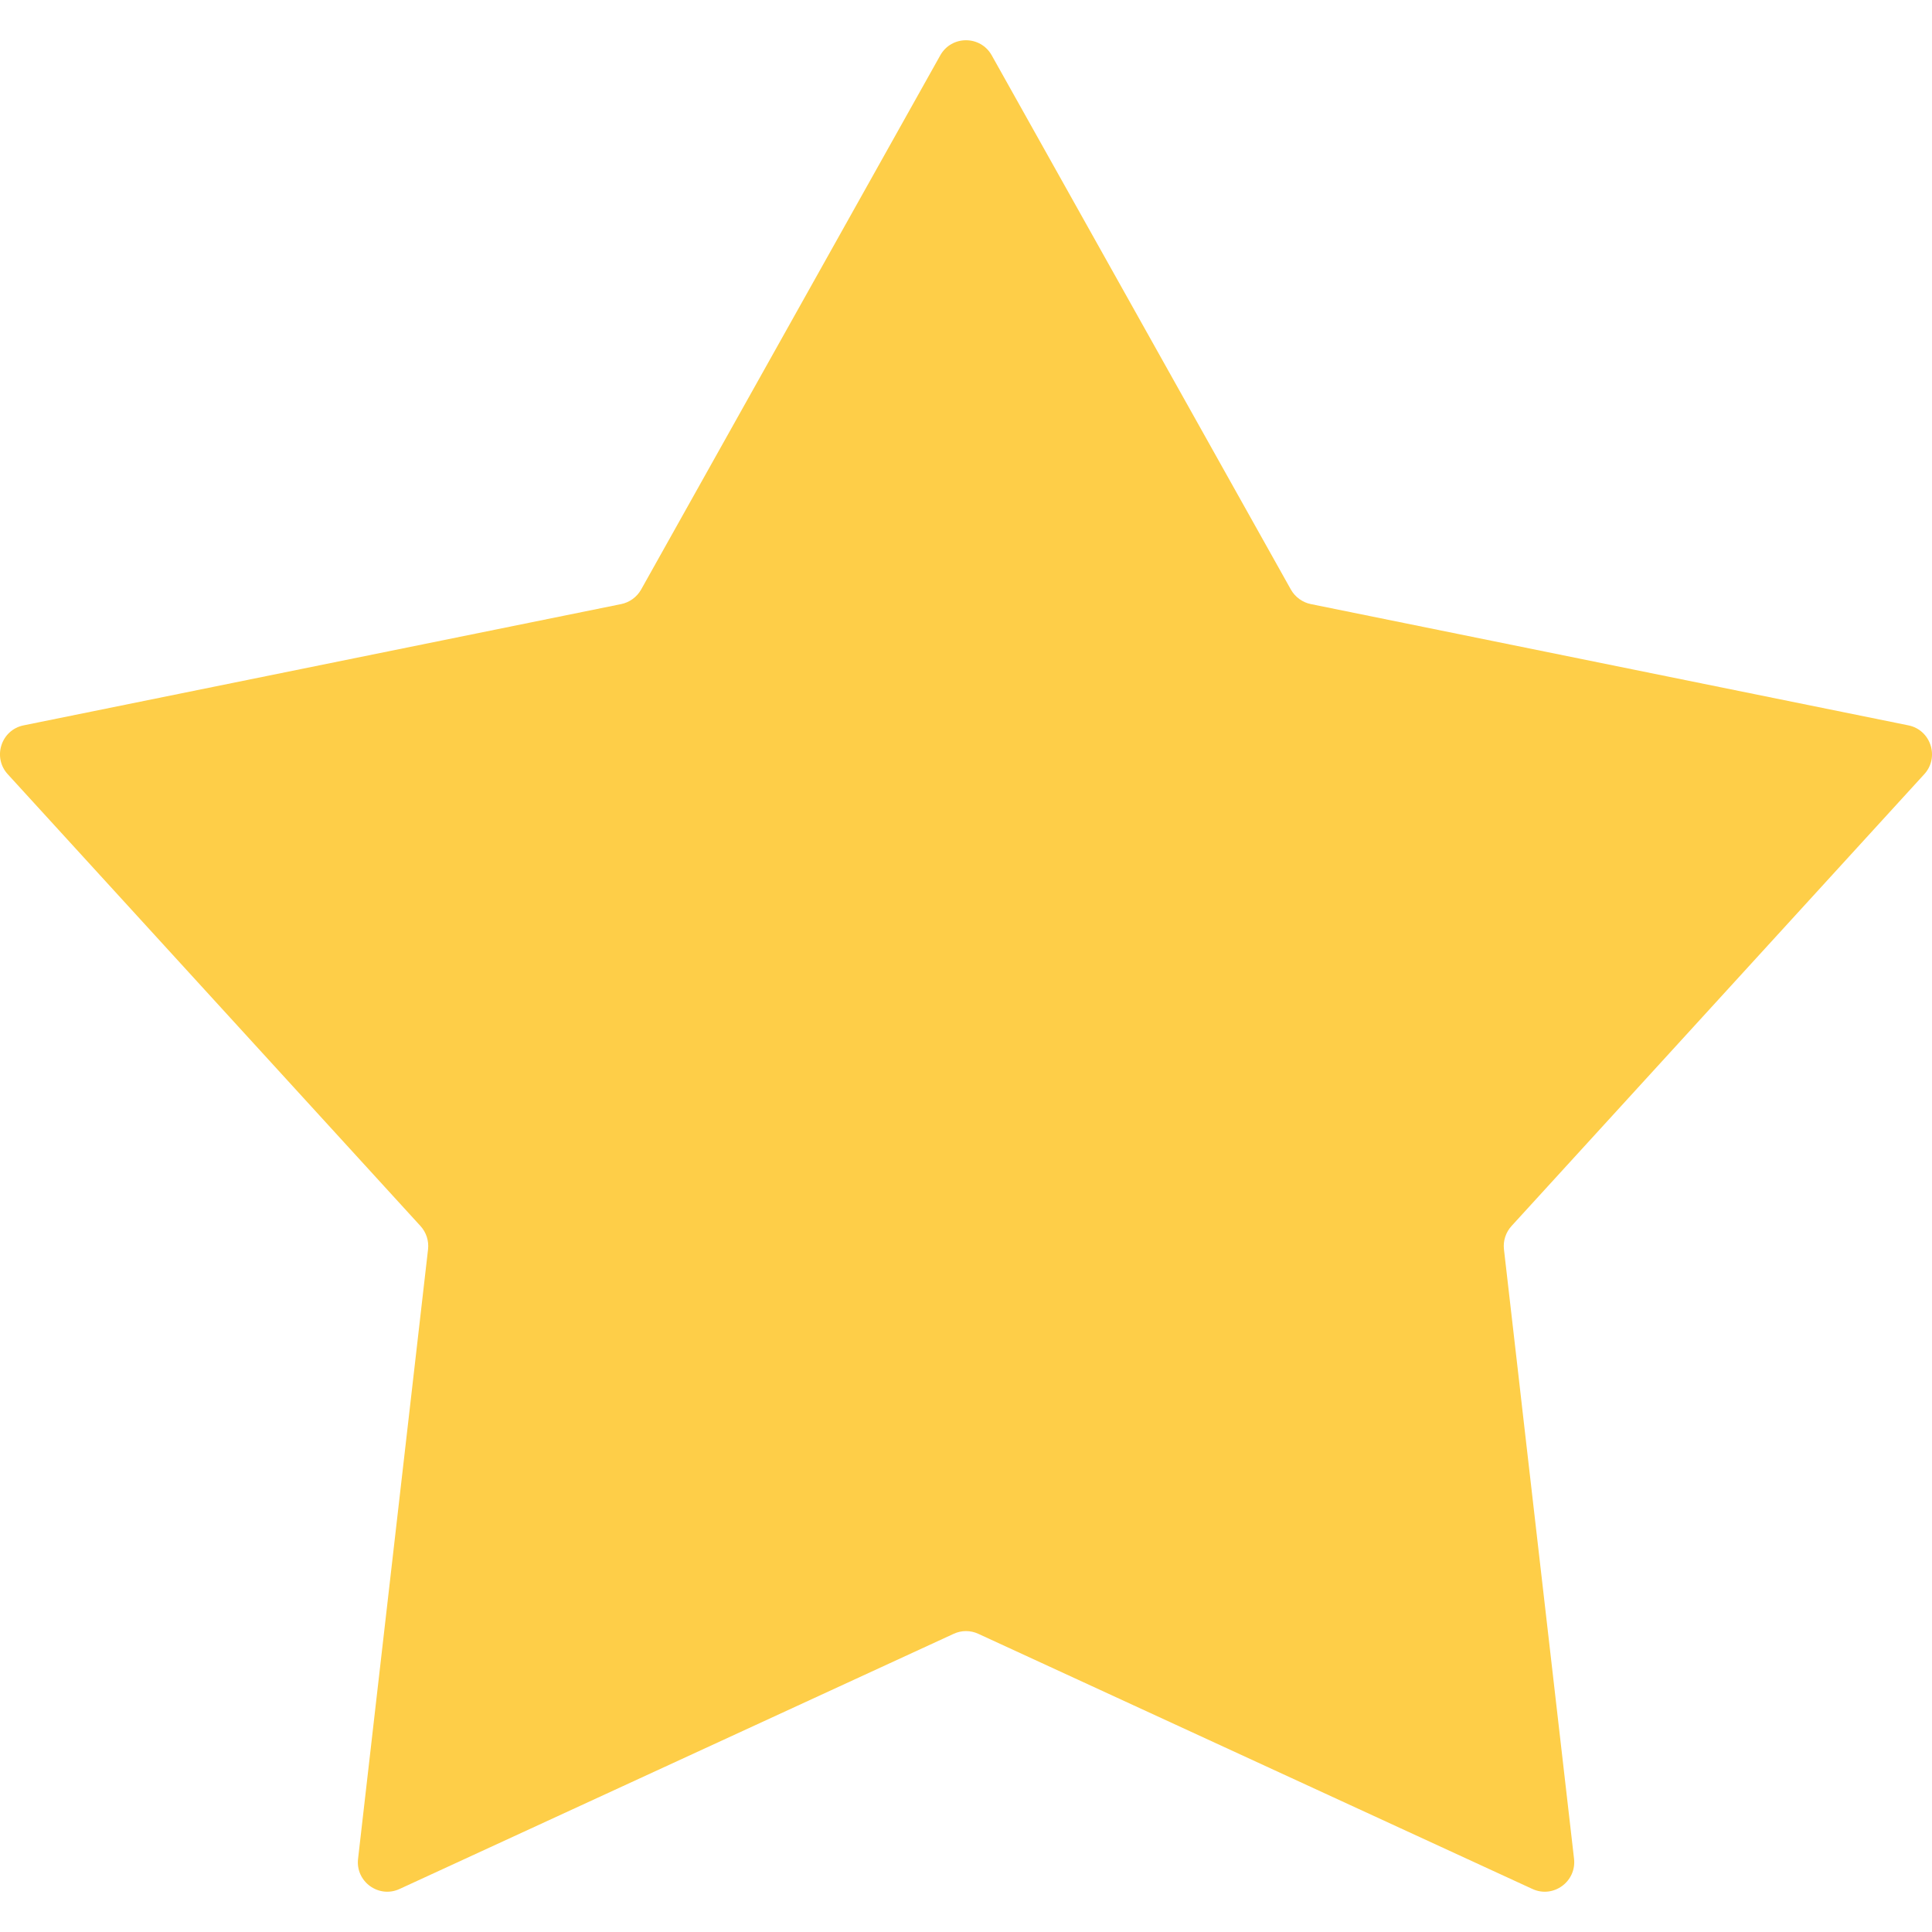 <svg width="18" height="18" viewBox="0 0 18 18" fill="none" xmlns="http://www.w3.org/2000/svg">
<path d="M9.24 0.516C9.135 0.328 8.865 0.328 8.76 0.516L5.973 5.493C5.934 5.562 5.866 5.612 5.788 5.628L0.22 6.758C0.011 6.8 -0.072 7.056 0.072 7.213L3.917 11.422C3.971 11.481 3.997 11.56 3.988 11.64L3.336 17.318C3.311 17.531 3.529 17.689 3.723 17.599L8.885 15.222C8.958 15.188 9.042 15.188 9.115 15.222L14.277 17.599C14.471 17.689 14.689 17.531 14.665 17.318L14.187 13.164C14.187 13.164 14.144 12.783 14.012 11.64C14.003 11.56 14.029 11.481 14.083 11.422L17.928 7.213C18.072 7.056 17.989 6.8 17.78 6.758L12.212 5.628C12.134 5.612 12.066 5.562 12.027 5.493L9.24 0.516Z" fill="#FECE48"/>
</svg>
